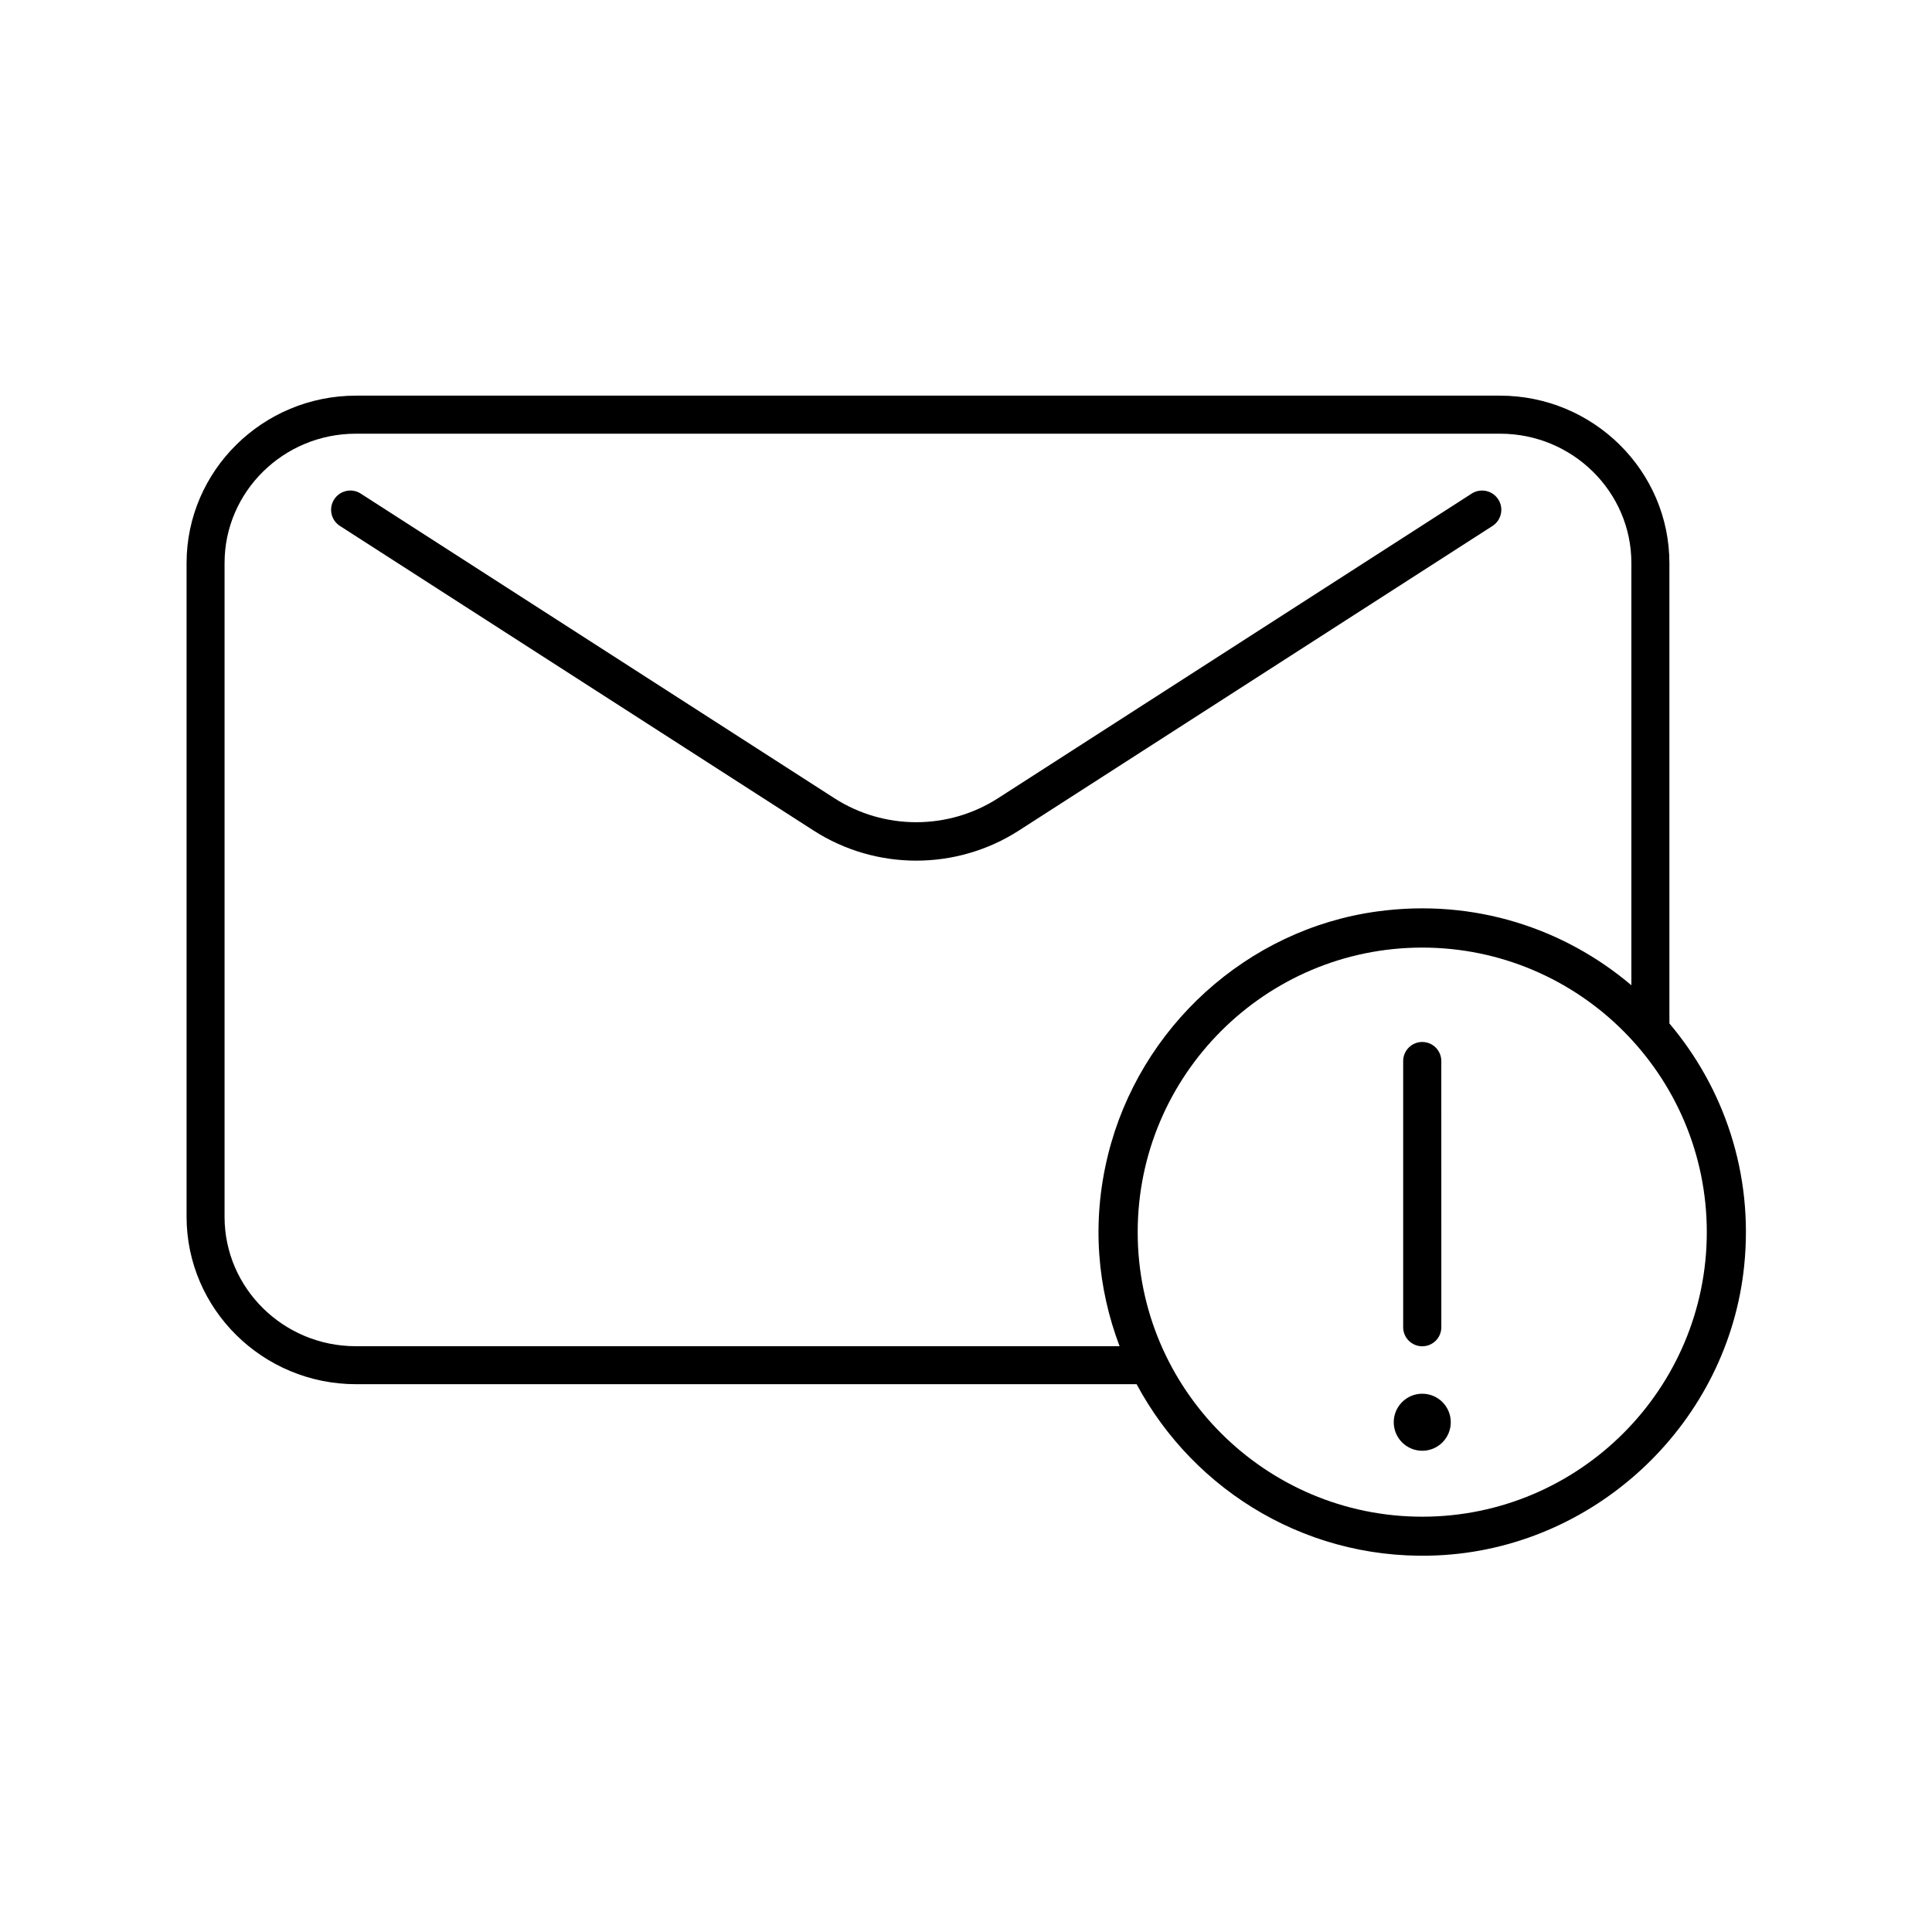 <?xml version="1.0" encoding="UTF-8"?>
<!-- Uploaded to: ICON Repo, www.svgrepo.com, Generator: ICON Repo Mixer Tools -->
<svg fill="#000000" width="800px" height="800px" version="1.1" viewBox="144 144 512 512" xmlns="http://www.w3.org/2000/svg">
 <g>
  <path d="m541.05 276.34c-1.523-2.363-4.68-3.055-7.039-1.531l-125.54 80.738c-13.164 8.465-30.164 8.465-43.332 0l-125.54-80.738c-2.363-1.527-5.516-0.836-7.039 1.531-1.527 2.367-0.84 5.523 1.531 7.043l125.54 80.734c8.258 5.305 17.719 7.961 27.18 7.961 9.461 0 18.922-2.656 27.176-7.961l125.54-80.734c2.363-1.523 3.055-4.676 1.527-7.043z"/>
  <path d="m586.41 415.24v-121.98c0-24.484-20.145-44.41-44.914-44.41h-303.14c-24.77 0-44.914 19.926-44.914 44.41v173.16c0 24.48 20.145 44.406 44.914 44.406h206.86c15.297 28.582 46.289 47.559 81.395 45.273 41.277-2.691 75.434-35.543 79.621-76.695 2.5-24.492-5.426-47.141-19.816-64.172zm-348.11 85.52c-19.184 0-34.789-15.383-34.789-34.285v-173.26c0-18.902 15.605-34.281 34.789-34.281h303.25c19.184 0 34.785 15.379 34.785 34.281v111.89c-17.758-15.059-41.66-23.086-67.395-19.559-34.484 4.719-62.965 30.723-71.305 64.512-4.473 18.137-2.711 35.398 3.066 50.699h-202.4zm282.61 45.18c-41.578 0-75.41-33.824-75.41-75.41 0-41.582 33.828-75.41 75.41-75.41 41.578 0 75.41 33.832 75.41 75.41s-33.832 75.41-75.41 75.41z"/>
  <path d="m520.91 500.78c2.793 0 5.055-2.262 5.055-5.055l-0.004-70.535c0-2.793-2.262-5.055-5.055-5.055-2.789 0.004-5.051 2.266-5.051 5.055v70.535c0 2.789 2.262 5.055 5.055 5.055z"/>
  <path d="m528.47 520.91c0 4.172-3.383 7.555-7.555 7.555-4.176 0-7.559-3.383-7.559-7.555 0-4.176 3.383-7.559 7.559-7.559 4.172 0 7.555 3.383 7.555 7.559"/>
 </g>
</svg>